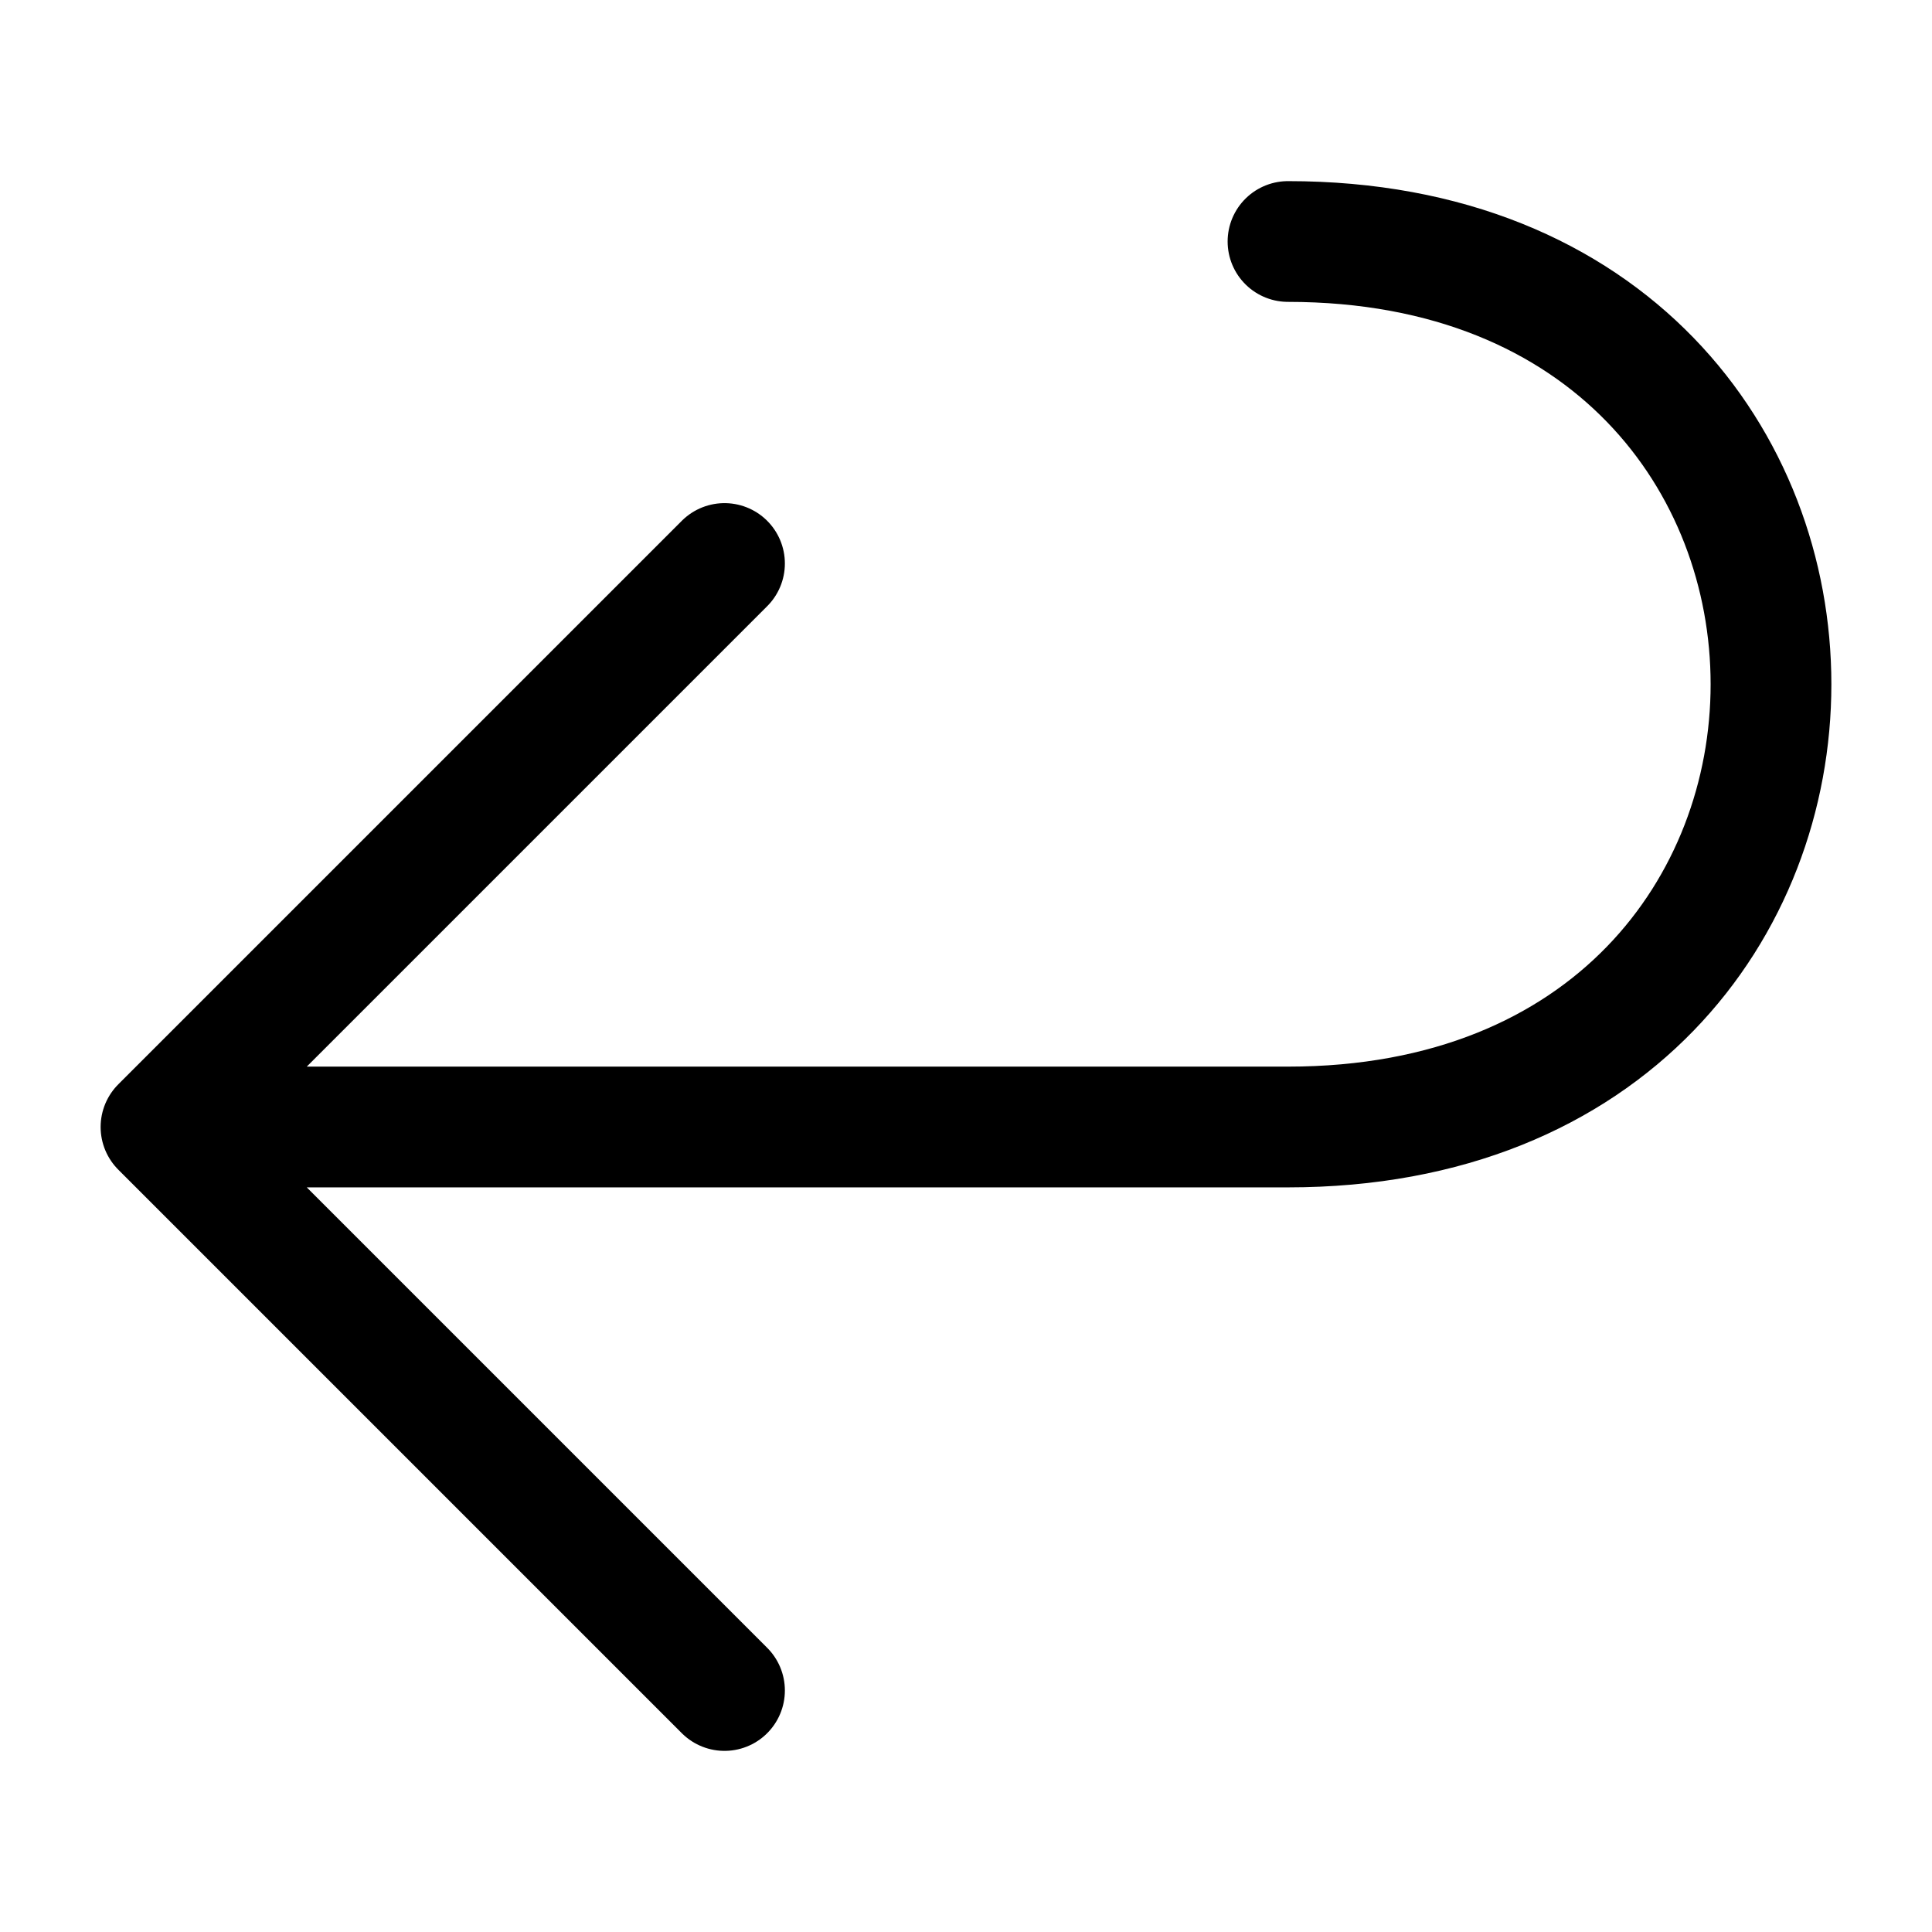 <?xml version="1.0" encoding="UTF-8"?> <svg xmlns="http://www.w3.org/2000/svg" width="24" height="24" viewBox="0 0 24 24" fill="none"><path d="M2 14L16 14C24 14 24 3 16 3M2 14L9 21M2 14L9 7" stroke="black" stroke-width="1.5" stroke-linecap="round" stroke-linejoin="round"></path></svg> 